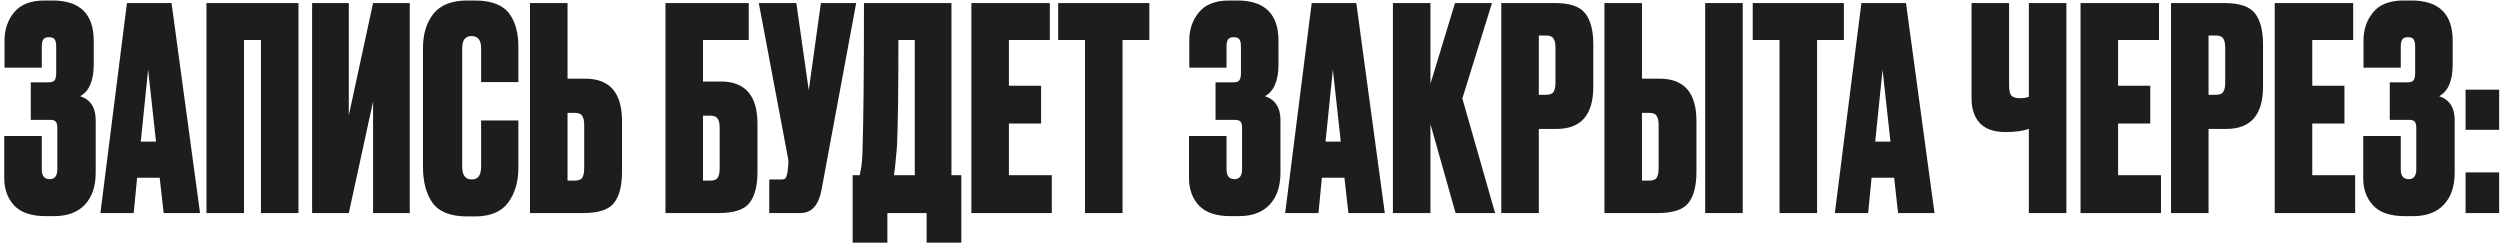 <?xml version="1.0" encoding="UTF-8"?> <svg xmlns="http://www.w3.org/2000/svg" width="575" height="56" viewBox="0 0 575 56" fill="none"> <path d="M9.612 10.762V15.566H1.042V9.334C1.042 6.78 1.778 4.616 3.249 2.842C4.721 1.024 7.058 0.115 10.261 0.115H12.079C18.398 0.115 21.557 3.21 21.557 9.399V14.787C21.557 18.552 20.518 20.998 18.441 22.123C20.821 22.902 22.011 24.742 22.011 27.641V39.716C22.011 42.876 21.167 45.343 19.48 47.117C17.835 48.849 15.476 49.714 12.403 49.714H10.585C7.21 49.714 4.764 48.892 3.249 47.247C1.735 45.602 0.977 43.525 0.977 41.015V31.277H9.612V38.937C9.612 40.452 10.217 41.21 11.429 41.21C12.598 41.21 13.182 40.452 13.182 38.937V29.524C13.182 28.788 13.074 28.291 12.858 28.031C12.684 27.728 12.252 27.576 11.559 27.576H7.08V18.942H11.105C11.841 18.942 12.317 18.791 12.533 18.488C12.793 18.185 12.923 17.622 12.923 16.8V10.762C12.923 9.897 12.793 9.312 12.533 9.009C12.317 8.706 11.884 8.555 11.235 8.555C10.672 8.555 10.261 8.706 10.001 9.009C9.741 9.312 9.612 9.897 9.612 10.762ZM37.636 49L36.727 40.885H31.534L30.755 49H23.094L29.197 0.7H39.454L46.011 49H37.636ZM34.066 16.021L32.378 32.575H35.883L34.066 16.021ZM47.486 49V0.7H68.65V49H60.016V9.204H56.121V49H47.486ZM85.806 49V23.357L80.223 49H71.783V0.7H80.223V26.538L85.806 0.7H94.246V49H85.806ZM110.657 38.353V27.706H119.226V38.613C119.226 41.859 118.425 44.542 116.824 46.663C115.266 48.74 112.734 49.779 109.228 49.779H107.475C103.667 49.779 101.005 48.74 99.49 46.663C98.019 44.585 97.283 41.816 97.283 38.353V11.087C97.283 7.841 98.084 5.201 99.685 3.166C101.33 1.132 103.927 0.115 107.475 0.115H109.228C111.219 0.115 112.885 0.397 114.227 0.959C115.612 1.522 116.651 2.344 117.343 3.426C118.036 4.465 118.512 5.569 118.772 6.737C119.075 7.906 119.226 9.247 119.226 10.762V18.877H110.657V11.087C110.657 9.226 109.921 8.295 108.449 8.295C107.021 8.295 106.307 9.226 106.307 11.087V38.353C106.307 40.301 107.043 41.275 108.514 41.275C109.942 41.275 110.657 40.301 110.657 38.353ZM130.533 18.098H134.623C140.249 18.098 143.062 21.344 143.062 27.836V39.522C143.062 42.768 142.435 45.17 141.18 46.728C139.968 48.243 137.631 49 134.168 49H121.898V0.7H130.533V18.098ZM130.533 41.534H132.156C133.065 41.534 133.649 41.318 133.909 40.885C134.212 40.409 134.363 39.695 134.363 38.743V28.68C134.363 27.771 134.212 27.1 133.909 26.668C133.649 26.191 133.065 25.953 132.156 25.953H130.533V41.534ZM153.057 49V0.7H172.209V9.204H161.692V18.747H165.782C171.408 18.747 174.221 21.993 174.221 28.485V39.522C174.221 42.768 173.594 45.17 172.339 46.728C171.127 48.243 168.79 49 165.327 49H153.057ZM161.692 41.534H163.315C164.224 41.534 164.808 41.318 165.068 40.885C165.371 40.409 165.522 39.695 165.522 38.743V29.329C165.522 28.42 165.371 27.75 165.068 27.317C164.808 26.841 164.224 26.603 163.315 26.603H161.692V41.534ZM196.921 0.7L188.936 43.742C188.243 47.247 186.642 49 184.132 49H176.926V41.275H179.717C180.237 41.275 180.561 41.166 180.691 40.95C180.864 40.69 181.016 40.214 181.145 39.522L181.275 38.158C181.362 37.423 181.34 36.773 181.21 36.211L174.524 0.7H183.158L186.014 20.76L188.806 0.7H196.921ZM213.123 55.817V49H204.099V55.817H196.114V40.301H197.737C197.91 39.478 197.997 39.024 197.997 38.937C198.213 37.942 198.343 36.384 198.386 34.263C198.603 27.685 198.711 16.497 198.711 0.7H218.836V40.301H221.108V55.817H213.123ZM206.307 33.679C206.004 36.838 205.852 38.461 205.852 38.548L205.592 40.301H210.397V9.204H206.631C206.631 20.846 206.523 29.005 206.307 33.679ZM223.415 0.7H241.463V9.204H232.049V19.721H239.45V28.42H232.049V40.301H241.917V49H223.415V0.7ZM243.381 0.7H264.35V9.204H258.183V49H249.548V9.204H243.381V0.7ZM282.106 10.762V15.566H273.536V9.334C273.536 6.78 274.272 4.616 275.744 2.842C277.215 1.024 279.552 0.115 282.755 0.115H284.573C290.892 0.115 294.051 3.21 294.051 9.399V14.787C294.051 18.552 293.012 20.998 290.935 22.123C293.315 22.902 294.505 24.742 294.505 27.641V39.716C294.505 42.876 293.661 45.343 291.974 47.117C290.329 48.849 287.97 49.714 284.897 49.714H283.08C279.704 49.714 277.258 48.892 275.744 47.247C274.229 45.602 273.471 43.525 273.471 41.015V31.277H282.106V38.937C282.106 40.452 282.712 41.21 283.923 41.21C285.092 41.21 285.676 40.452 285.676 38.937V29.524C285.676 28.788 285.568 28.291 285.352 28.031C285.179 27.728 284.746 27.576 284.053 27.576H279.574V18.942H283.599C284.335 18.942 284.811 18.791 285.027 18.488C285.287 18.185 285.417 17.622 285.417 16.8V10.762C285.417 9.897 285.287 9.312 285.027 9.009C284.811 8.706 284.378 8.555 283.729 8.555C283.166 8.555 282.755 8.706 282.495 9.009C282.236 9.312 282.106 9.897 282.106 10.762ZM310.13 49L309.221 40.885H304.028L303.249 49H295.588L301.691 0.7H311.948L318.505 49H310.13ZM306.56 16.021L304.872 32.575H308.378L306.56 16.021ZM334.782 49L329.004 28.55V49H320.37V0.7H329.004V19.267L334.652 0.7H343.157L336.34 22.642L343.871 49H334.782ZM358.019 29.654H353.929V49H345.295V0.7H357.565C361.027 0.7 363.364 1.479 364.576 3.037C365.831 4.595 366.459 6.997 366.459 10.243V19.916C366.459 26.408 363.645 29.654 358.019 29.654ZM353.929 8.165V21.799H355.552C356.461 21.799 357.045 21.582 357.305 21.149C357.608 20.673 357.759 19.981 357.759 19.072V11.022C357.759 10.026 357.608 9.312 357.305 8.879C357.045 8.403 356.461 8.165 355.552 8.165H353.929ZM377.652 18.098H381.742C387.369 18.098 390.182 21.344 390.182 27.836V39.522C390.182 42.768 389.554 45.17 388.299 46.728C387.087 48.243 384.75 49 381.288 49H369.018V0.7H377.652V18.098ZM377.652 41.534H379.275C380.184 41.534 380.768 41.318 381.028 40.885C381.331 40.409 381.483 39.695 381.483 38.743V28.68C381.483 27.771 381.331 27.1 381.028 26.668C380.768 26.191 380.184 25.953 379.275 25.953H377.652V41.534ZM400.829 0.7V49H392.194V0.7H400.829ZM403.125 0.7H424.094V9.204H417.926V49H409.292V9.204H403.125V0.7ZM436.56 49L435.651 40.885H430.457L429.678 49H422.017L428.12 0.7H438.377L444.934 49H436.56ZM432.989 16.021L431.301 32.575H434.807L432.989 16.021ZM466.635 49V29.654C465.206 30.13 463.475 30.368 461.441 30.368H461.246C458.606 30.368 456.637 29.675 455.339 28.291C454.084 26.906 453.456 25.023 453.456 22.642V0.7H462.09V19.461C462.09 20.716 462.263 21.561 462.61 21.993C462.999 22.383 463.648 22.578 464.557 22.578H464.687C465.466 22.578 466.115 22.469 466.635 22.253V0.7H475.269V49H466.635ZM478.523 0.7H496.57V9.204H487.157V19.721H494.558V28.42H487.157V40.301H497.025V49H478.523V0.7ZM512.057 29.654H507.967V49H499.333V0.7H511.602C515.065 0.7 517.402 1.479 518.614 3.037C519.869 4.595 520.497 6.997 520.497 10.243V19.916C520.497 26.408 517.683 29.654 512.057 29.654ZM507.967 8.165V21.799H509.59C510.499 21.799 511.083 21.582 511.343 21.149C511.646 20.673 511.797 19.981 511.797 19.072V11.022C511.797 10.026 511.646 9.312 511.343 8.879C511.083 8.403 510.499 8.165 509.59 8.165H507.967ZM523.186 0.7H541.233V9.204H531.82V19.721H539.221V28.42H531.82V40.301H541.688V49H523.186V0.7ZM552.175 10.762V15.566H543.606V9.334C543.606 6.78 544.342 4.616 545.813 2.842C547.285 1.024 549.622 0.115 552.825 0.115H554.642C560.961 0.115 564.121 3.21 564.121 9.399V14.787C564.121 18.552 563.082 20.998 561.005 22.123C563.385 22.902 564.575 24.742 564.575 27.641V39.716C564.575 42.876 563.731 45.343 562.043 47.117C560.399 48.849 558.04 49.714 554.967 49.714H553.149C549.773 49.714 547.328 48.892 545.813 47.247C544.298 45.602 543.541 43.525 543.541 41.015V31.277H552.175V38.937C552.175 40.452 552.781 41.21 553.993 41.21C555.162 41.21 555.746 40.452 555.746 38.937V29.524C555.746 28.788 555.638 28.291 555.421 28.031C555.248 27.728 554.816 27.576 554.123 27.576H549.644V18.942H553.669C554.404 18.942 554.88 18.791 555.097 18.488C555.357 18.185 555.486 17.622 555.486 16.8V10.762C555.486 9.897 555.357 9.312 555.097 9.009C554.88 8.706 554.448 8.555 553.798 8.555C553.236 8.555 552.825 8.706 552.565 9.009C552.305 9.312 552.175 9.897 552.175 10.762ZM574.807 39.651V49H567.082V39.651H574.807ZM574.807 20.63V29.849H567.082V20.63H574.807Z" fill="#1D1D1D"></path> </svg> 